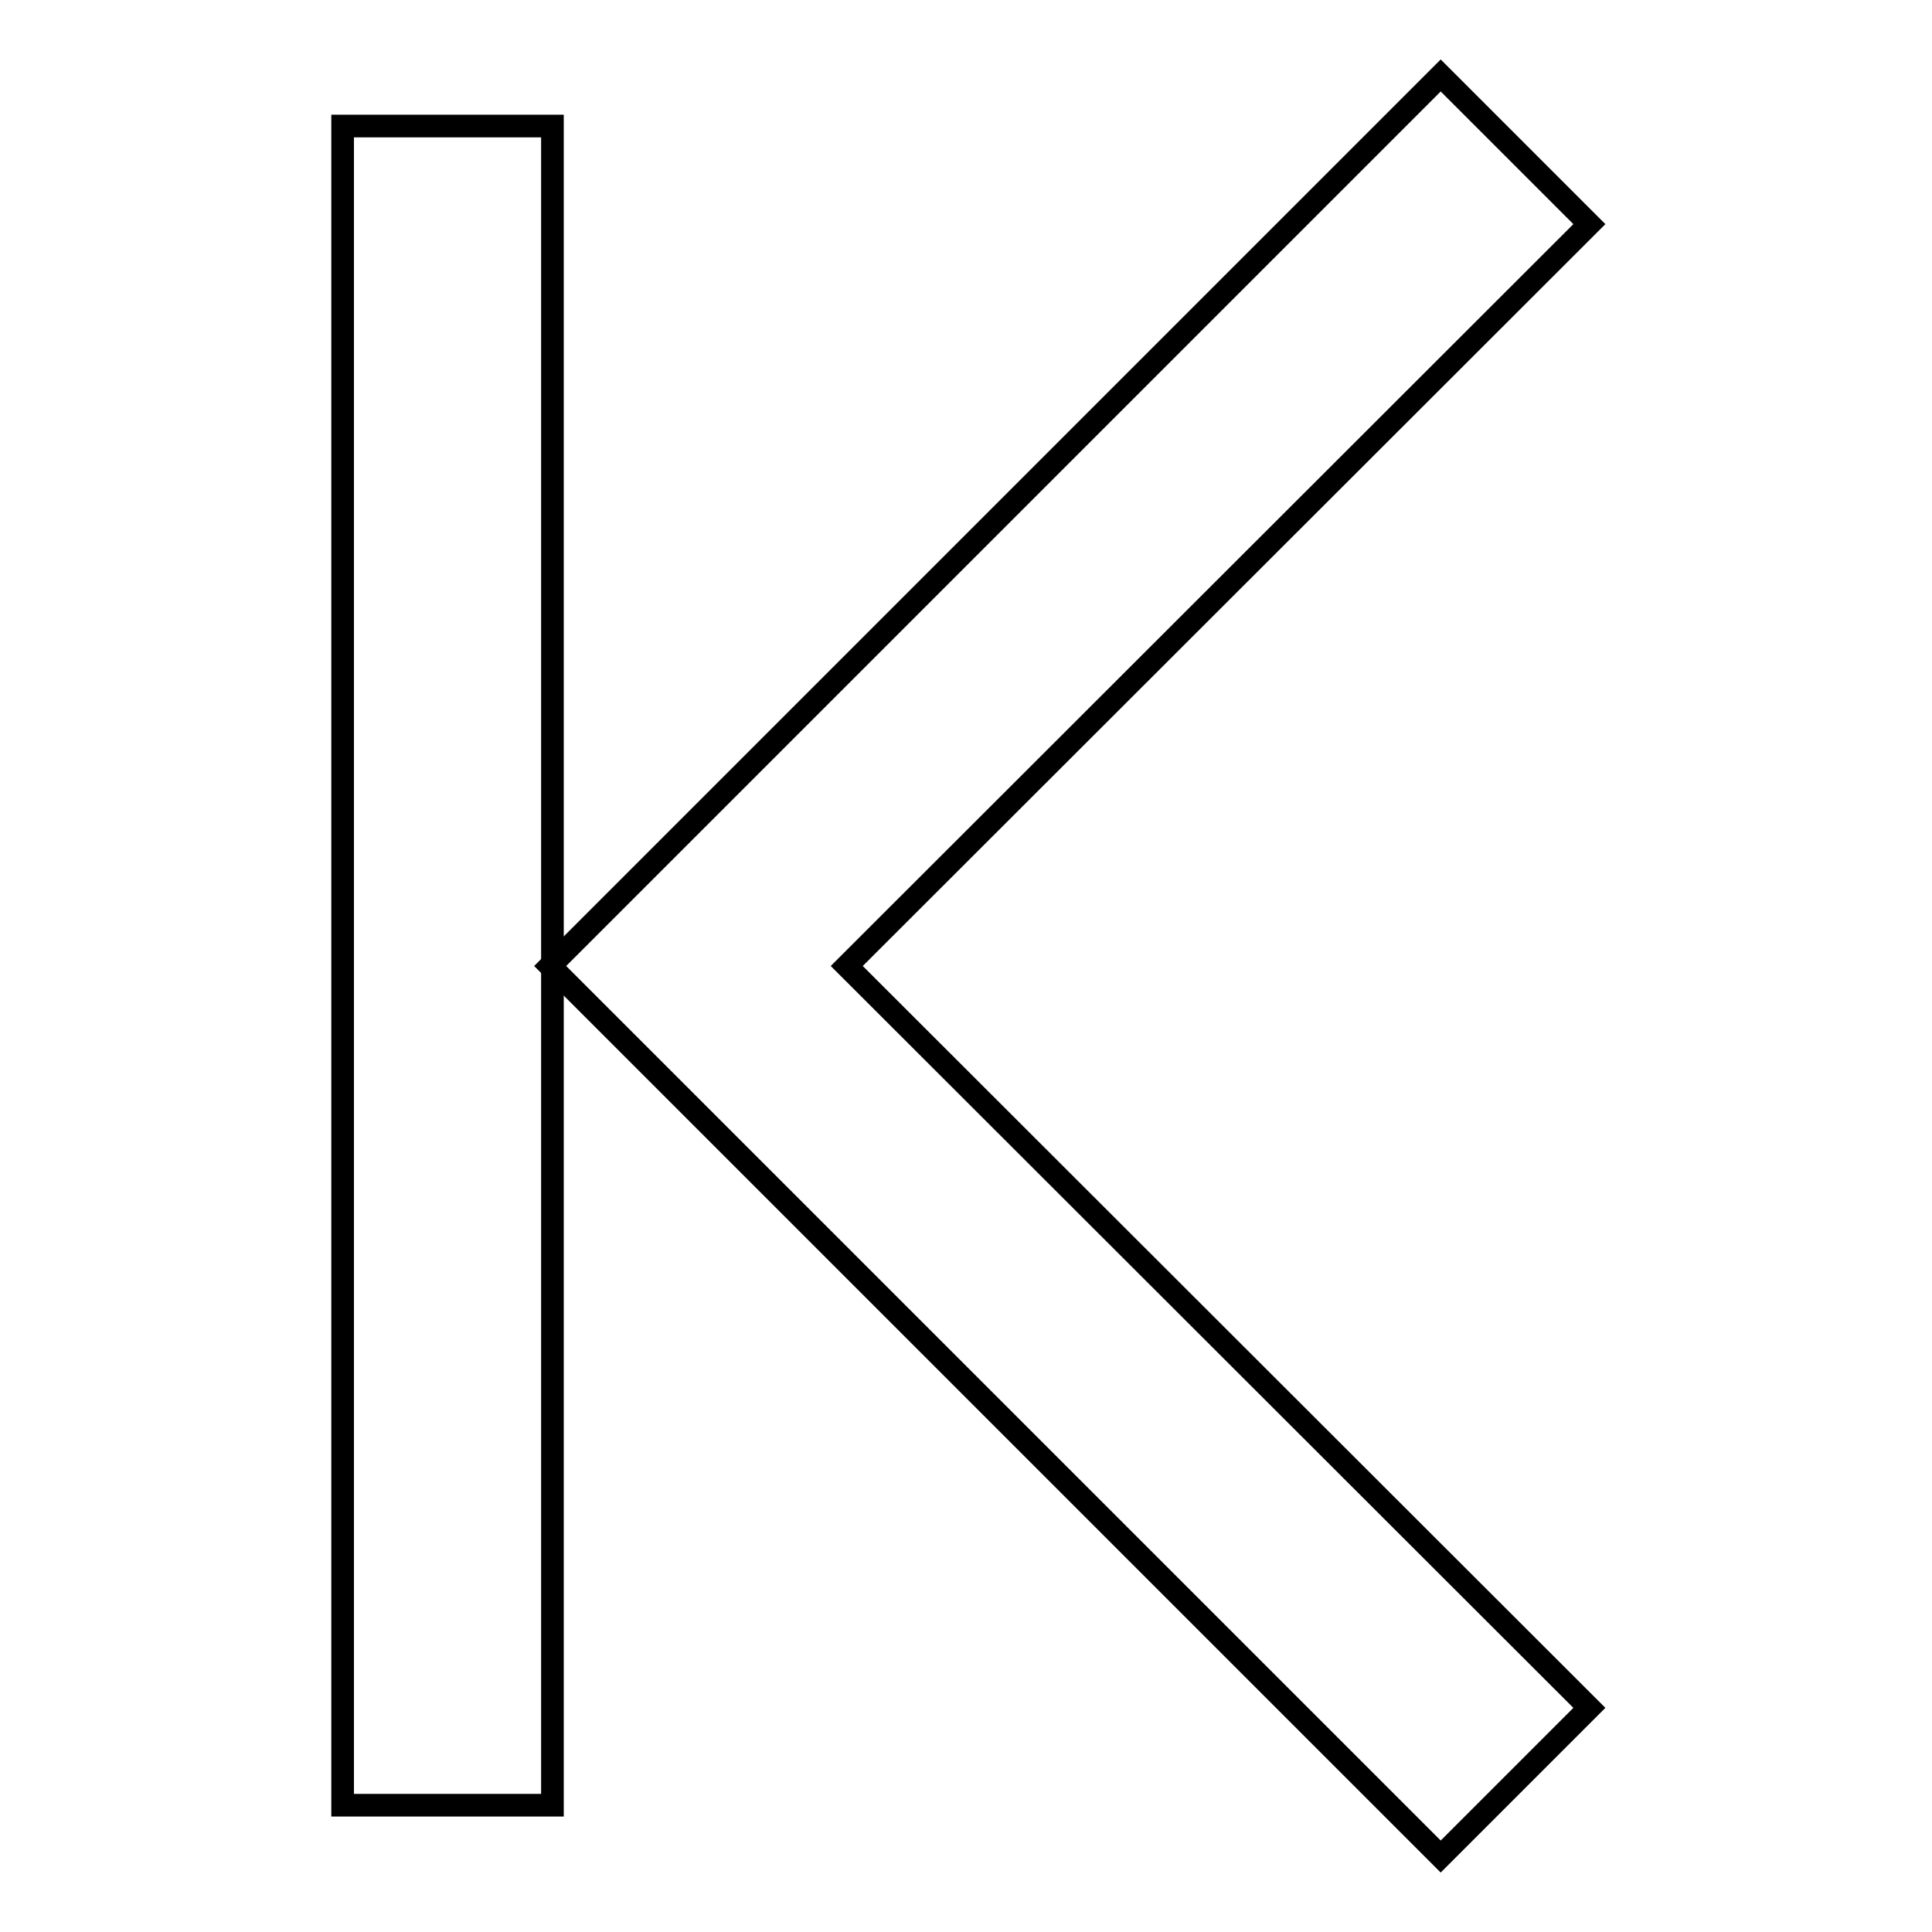 <?xml version="1.0" encoding="utf-8"?>
<!-- Svg Vector Icons : http://www.onlinewebfonts.com/icon -->
<!DOCTYPE svg PUBLIC "-//W3C//DTD SVG 1.1//EN" "http://www.w3.org/Graphics/SVG/1.1/DTD/svg11.dtd">
<svg version="1.1" xmlns="http://www.w3.org/2000/svg" xmlns:xlink="http://www.w3.org/1999/xlink" x="0px" y="0px" viewBox="0 0 256 256" enable-background="new 0 0 256 256" xml:space="preserve">
<g><g><path stroke-width="3" fill-opacity="0" stroke="#000000"  d="M112.2,128l98.4-98.3L190.9,10l-118,118l118,118l19.7-19.7L112.2,128z"/><path stroke-width="3" fill-opacity="0" stroke="#000000"  d="M45.4,16.7h27.8v222.5H45.4V16.7z"/></g></g>
</svg>